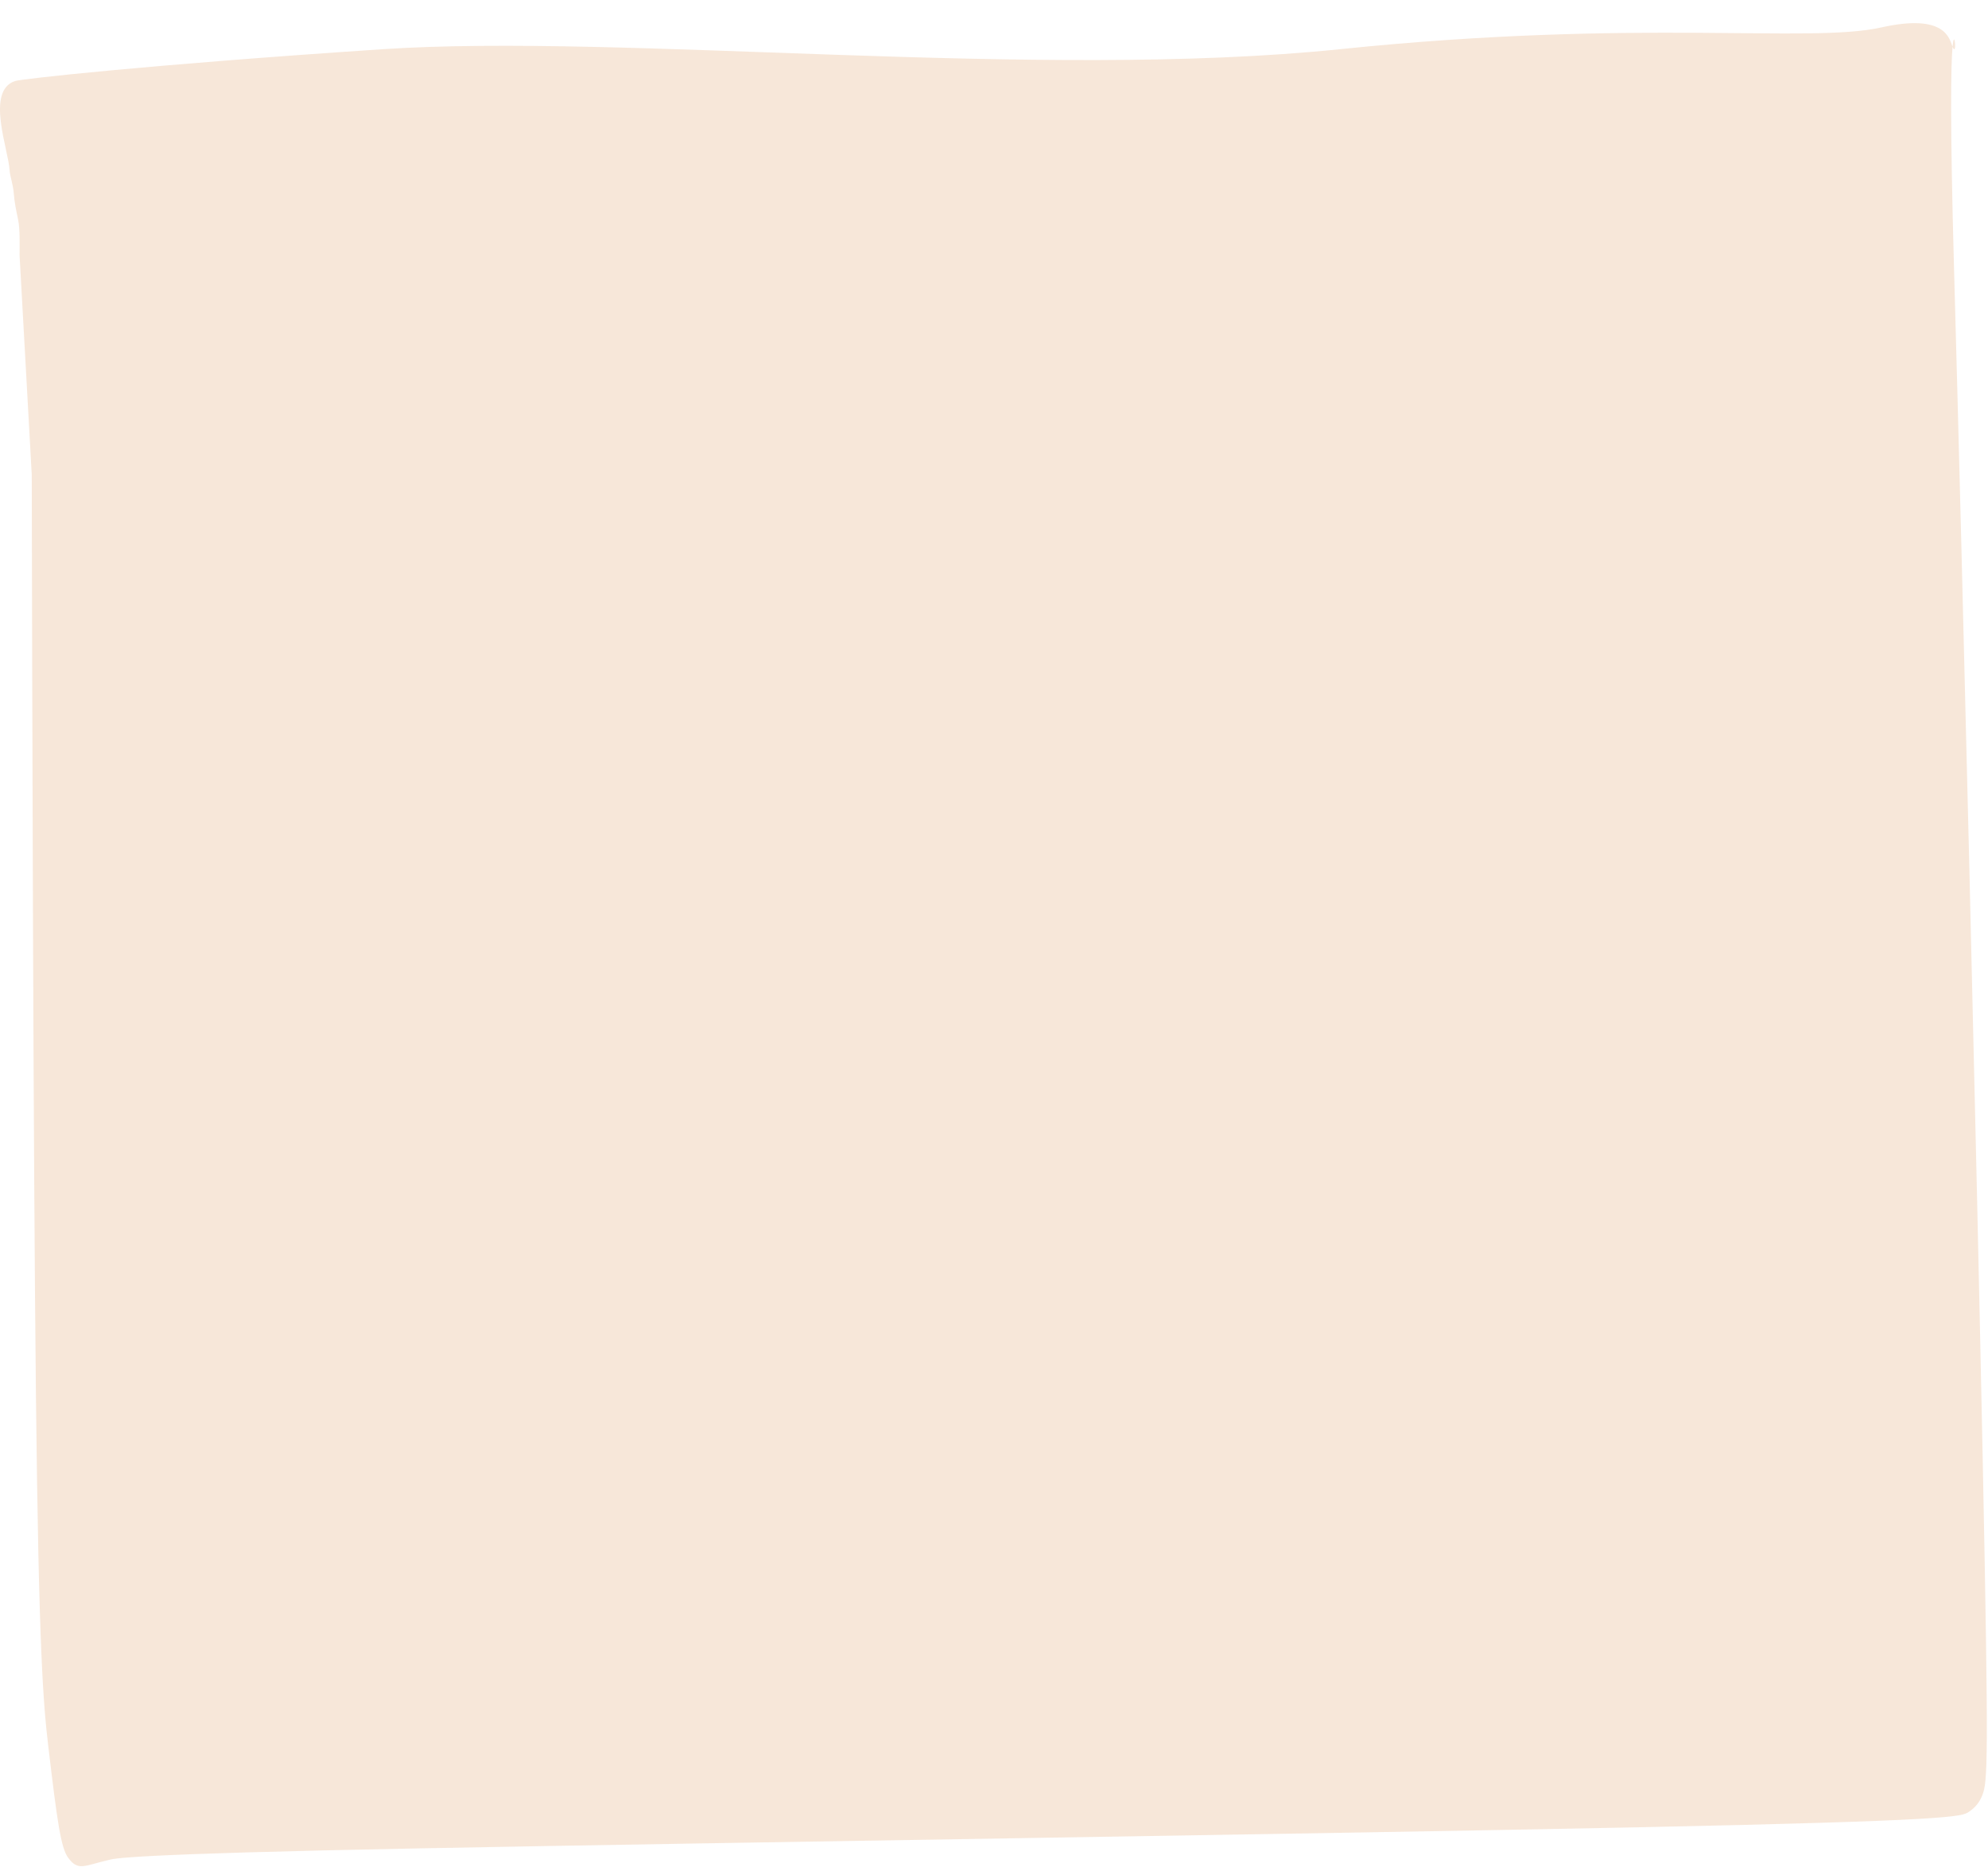 <?xml version="1.0" encoding="utf-8"?>
<svg xmlns="http://www.w3.org/2000/svg" fill="none" height="100%" overflow="visible" preserveAspectRatio="none" style="display: block;" viewBox="0 0 742 697" width="100%">
<g filter="url(#filter0_d_0_724)" id="Vector 1068">
<path d="M11.849 168.537C11.849 168.537 7.311 86.945 7.311 86.728C7.311 82.832 7.494 76.882 6.78 73.475L6.76 73.38C6.053 70.007 5.366 66.731 5.15 63.568C4.931 60.376 3.69 57.023 3.587 54.966C3.201 47.327 -5.464 25.276 5.618 21.603C7.882 20.853 53.609 15.663 142.903 9.722C232.198 3.781 387.881 21.314 500.159 9.722C612.437 -1.869 674.908 7.691 702.181 1.599C725.998 -3.721 727.572 5.68 728.767 8.816C729.39 2 730.231 10.233 729.33 9.722C729.106 9.595 728.94 9.272 728.767 8.816C728.166 15.393 727.767 35.977 729.33 91.936C732.513 205.896 737.794 424.961 740.027 536.021C742.317 649.971 741.889 656.613 739.818 661.6C738.78 664.097 737.389 665.971 734.792 667.704C732.194 669.437 728.504 670.982 611.505 673.421C494.507 675.859 270.974 679.091 157.928 681.265C44.882 683.438 42.681 685.125 40.298 685.687C31.284 687.817 29.139 689.826 25.445 684.802C22.72 681.098 21.358 671.348 18.05 643.418C16.156 627.432 14.451 607.671 13.416 512.432C12.383 417.363 12.029 252.088 11.85 168.982L11.849 168.537Z" fill="#F7E7D9"/>
</g>
<defs>
<filter color-interpolation-filters="sRGB" filterUnits="userSpaceOnUse" height="696.583" id="filter0_d_0_724" width="741.567" x="-9.69818e-08" y="-1.06118e-07">
<feFlood flood-opacity="0" result="BackgroundImageFix"/>
<feColorMatrix in="SourceAlpha" result="hardAlpha" type="matrix" values="0 0 0 0 0 0 0 0 0 0 0 0 0 0 0 0 0 0 127 0"/>
<feOffset dy="8.64"/>
<feComposite in2="hardAlpha" operator="out"/>
<feColorMatrix type="matrix" values="0 0 0 0 0 0 0 0 0 0 0 0 0 0 0 0 0 0 0.05 0"/>
<feBlend in2="BackgroundImageFix" mode="normal" result="effect1_dropShadow_0_724"/>
<feBlend in="SourceGraphic" in2="effect1_dropShadow_0_724" mode="normal" result="shape"/>
</filter>
</defs>
</svg>